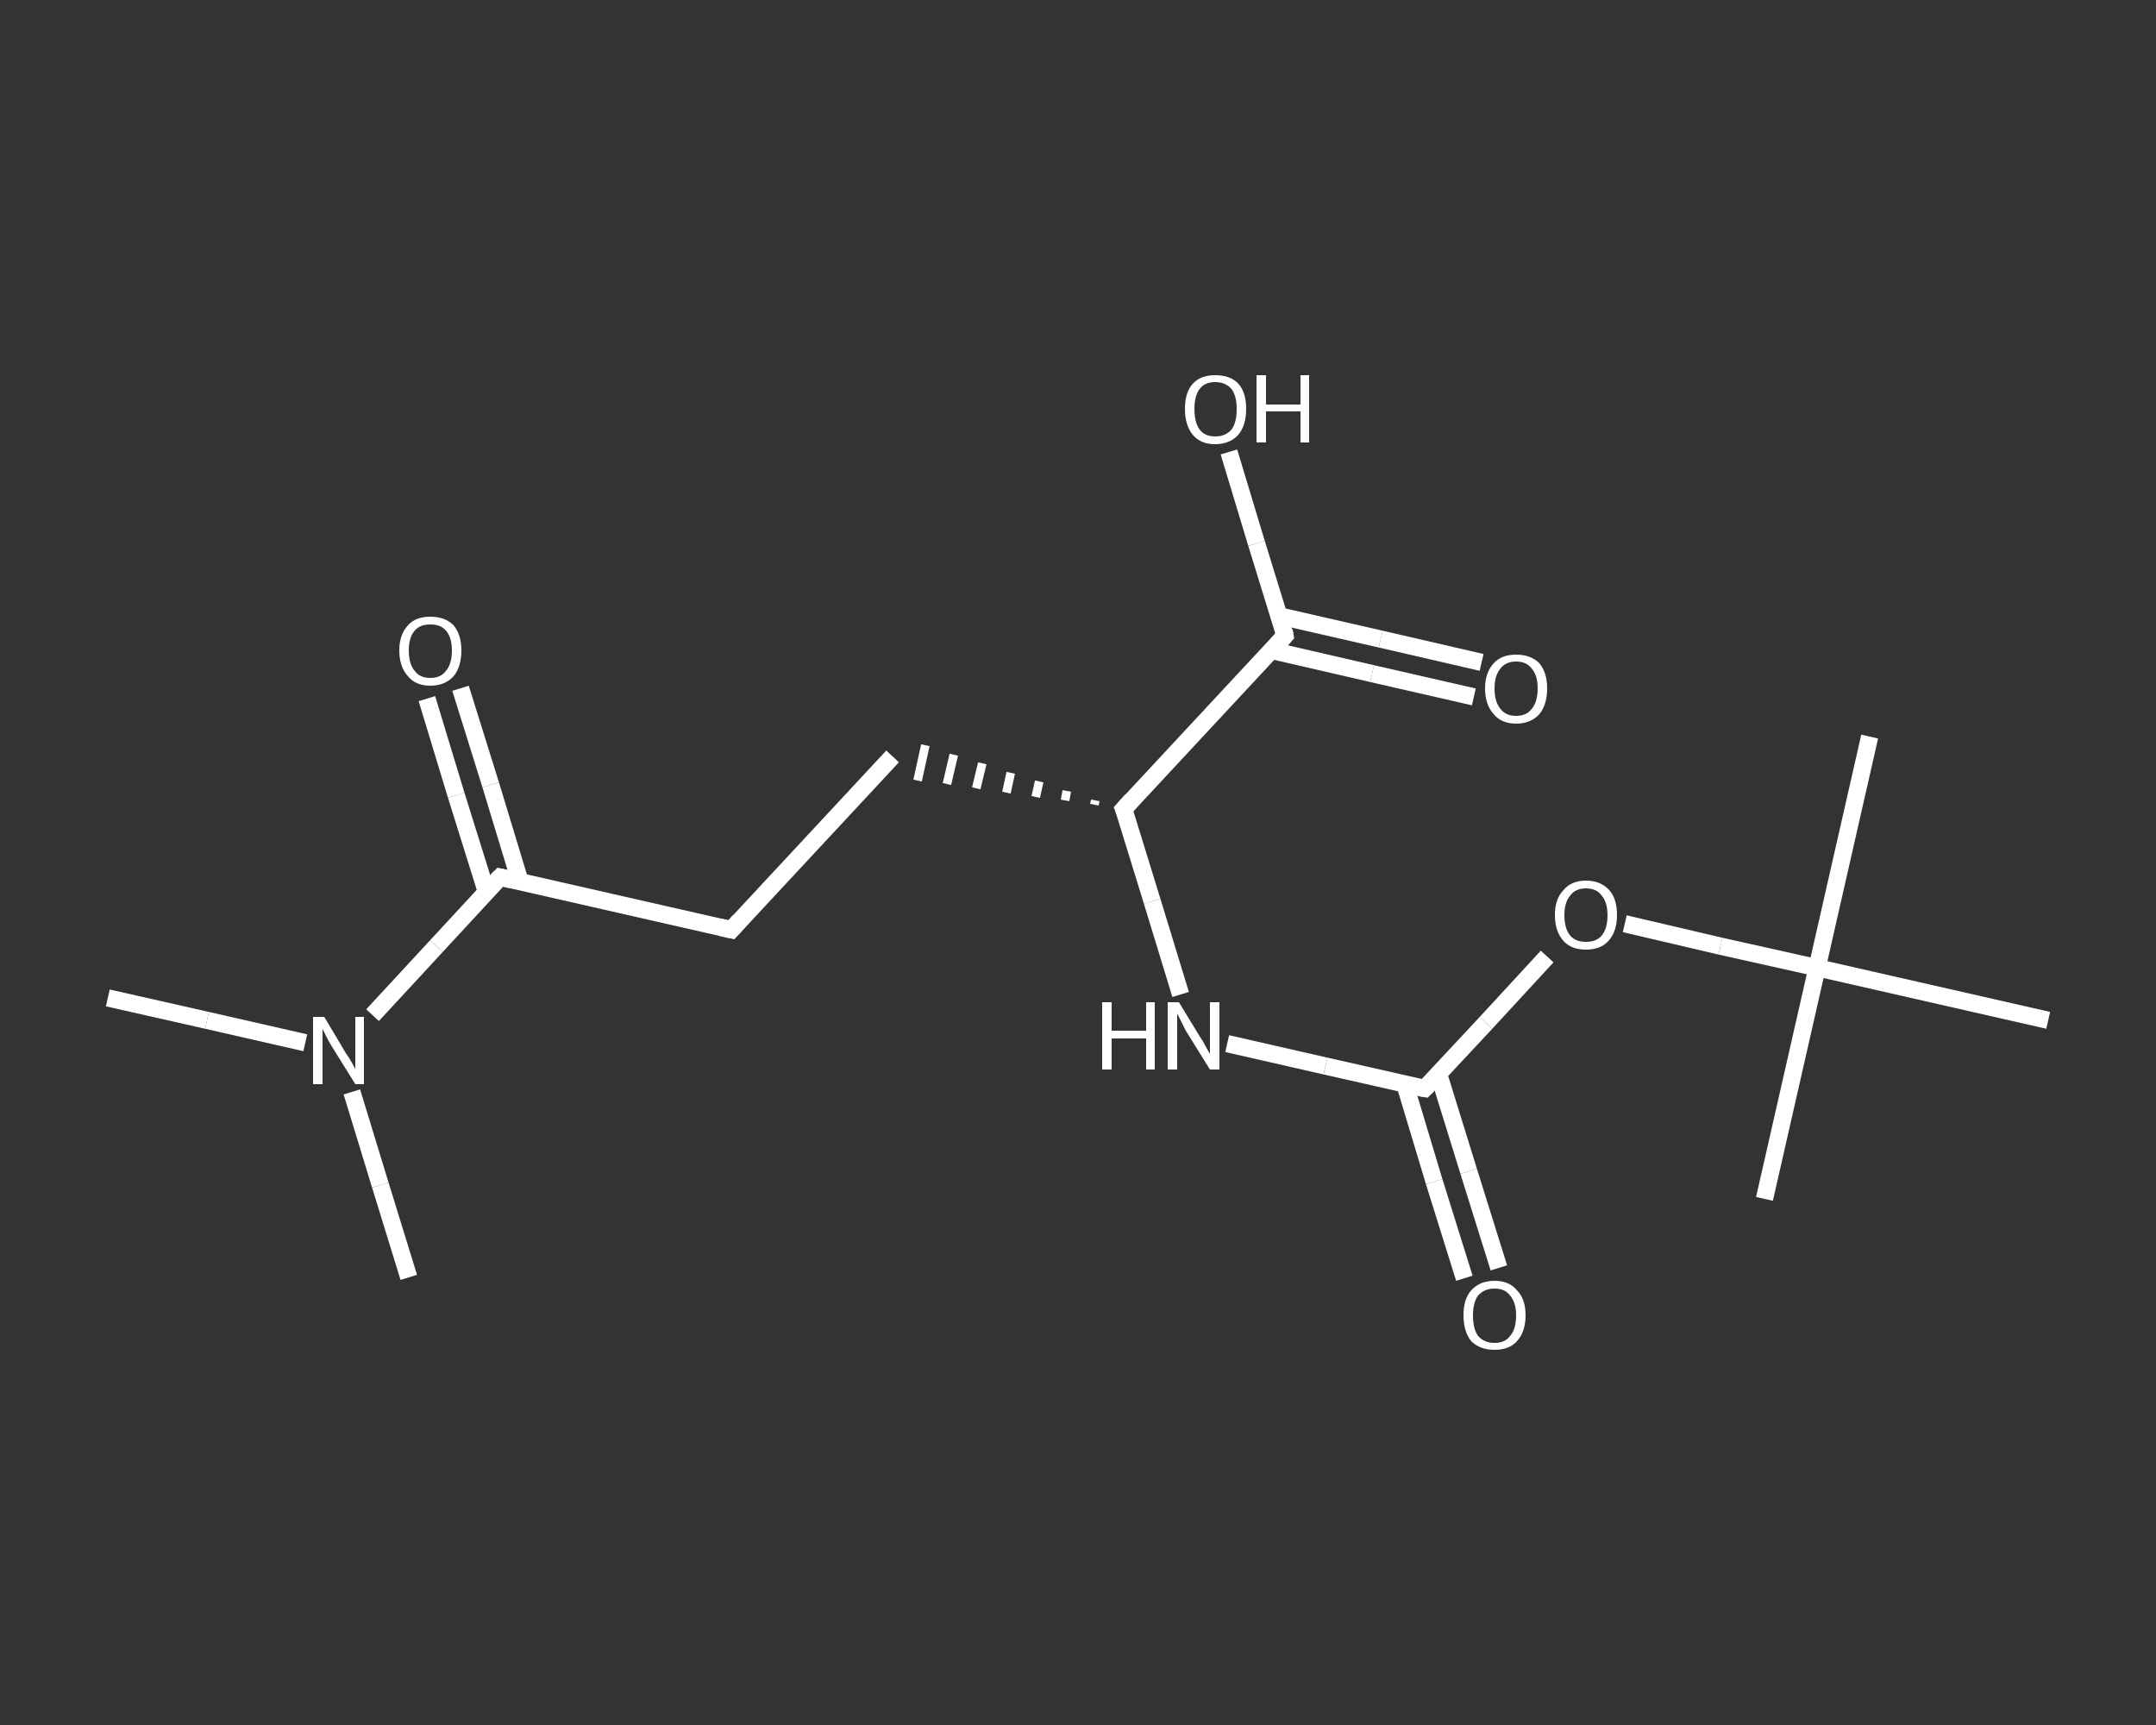 <?xml version='1.0' encoding='iso-8859-1'?>
<svg version='1.1' baseProfile='full'
              xmlns='http://www.w3.org/2000/svg'
                      xmlns:rdkit='http://www.rdkit.org/xml'
                      xmlns:xlink='http://www.w3.org/1999/xlink'
                  xml:space='preserve'
width='250px' height='200px' viewBox='0 0 250 200'>
<rect x="0" y="0" width="250" height="200" fill="#333333" stroke="none"/>
<!-- END OF HEADER -->
<rect style='opacity:1.0;fill:transparent;stroke:none' width='250.0' height='200.0' x='0.0' y='0.0'> </rect>
<path class='bond-0 atom-0 atom-1' d='M 12.5,115.7 L 24.0,118.3' style='fill:none;fill-rule:evenodd;stroke:#FFFFFF;stroke-width:2.0px;stroke-linecap:butt;stroke-linejoin:miter;stroke-opacity:1' />
<path class='bond-0 atom-0 atom-1' d='M 24.0,118.3 L 35.4,120.9' style='fill:none;fill-rule:evenodd;stroke:#FFFFFF;stroke-width:2.0px;stroke-linecap:butt;stroke-linejoin:miter;stroke-opacity:1' />
<path class='bond-1 atom-1 atom-2' d='M 40.8,126.6 L 44.1,137.4' style='fill:none;fill-rule:evenodd;stroke:#FFFFFF;stroke-width:2.0px;stroke-linecap:butt;stroke-linejoin:miter;stroke-opacity:1' />
<path class='bond-1 atom-1 atom-2' d='M 44.1,137.4 L 47.4,148.1' style='fill:none;fill-rule:evenodd;stroke:#FFFFFF;stroke-width:2.0px;stroke-linecap:butt;stroke-linejoin:miter;stroke-opacity:1' />
<path class='bond-2 atom-1 atom-3' d='M 43.2,117.7 L 50.6,109.7' style='fill:none;fill-rule:evenodd;stroke:#FFFFFF;stroke-width:2.0px;stroke-linecap:butt;stroke-linejoin:miter;stroke-opacity:1' />
<path class='bond-2 atom-1 atom-3' d='M 50.6,109.7 L 58.0,101.7' style='fill:none;fill-rule:evenodd;stroke:#FFFFFF;stroke-width:2.0px;stroke-linecap:butt;stroke-linejoin:miter;stroke-opacity:1' />
<path class='bond-3 atom-3 atom-4' d='M 60.3,102.2 L 56.9,91.0' style='fill:none;fill-rule:evenodd;stroke:#FFFFFF;stroke-width:2.0px;stroke-linecap:butt;stroke-linejoin:miter;stroke-opacity:1' />
<path class='bond-3 atom-3 atom-4' d='M 56.9,91.0 L 53.4,79.8' style='fill:none;fill-rule:evenodd;stroke:#FFFFFF;stroke-width:2.0px;stroke-linecap:butt;stroke-linejoin:miter;stroke-opacity:1' />
<path class='bond-3 atom-3 atom-4' d='M 56.4,103.4 L 52.9,92.2' style='fill:none;fill-rule:evenodd;stroke:#FFFFFF;stroke-width:2.0px;stroke-linecap:butt;stroke-linejoin:miter;stroke-opacity:1' />
<path class='bond-3 atom-3 atom-4' d='M 52.9,92.2 L 49.5,81.0' style='fill:none;fill-rule:evenodd;stroke:#FFFFFF;stroke-width:2.0px;stroke-linecap:butt;stroke-linejoin:miter;stroke-opacity:1' />
<path class='bond-4 atom-3 atom-5' d='M 58.0,101.7 L 84.8,107.8' style='fill:none;fill-rule:evenodd;stroke:#FFFFFF;stroke-width:2.0px;stroke-linecap:butt;stroke-linejoin:miter;stroke-opacity:1' />
<path class='bond-5 atom-5 atom-6' d='M 84.8,107.8 L 103.5,87.7' style='fill:none;fill-rule:evenodd;stroke:#FFFFFF;stroke-width:2.0px;stroke-linecap:butt;stroke-linejoin:miter;stroke-opacity:1' />
<path class='bond-6 atom-7 atom-6' d='M 127.0,92.8 L 126.9,93.3' style='fill:none;fill-rule:evenodd;stroke:#FFFFFF;stroke-width:1.0px;stroke-linecap:butt;stroke-linejoin:miter;stroke-opacity:1' />
<path class='bond-6 atom-7 atom-6' d='M 123.7,91.7 L 123.5,92.8' style='fill:none;fill-rule:evenodd;stroke:#FFFFFF;stroke-width:1.0px;stroke-linecap:butt;stroke-linejoin:miter;stroke-opacity:1' />
<path class='bond-6 atom-7 atom-6' d='M 120.5,90.6 L 120.1,92.4' style='fill:none;fill-rule:evenodd;stroke:#FFFFFF;stroke-width:1.0px;stroke-linecap:butt;stroke-linejoin:miter;stroke-opacity:1' />
<path class='bond-6 atom-7 atom-6' d='M 117.2,89.6 L 116.7,91.9' style='fill:none;fill-rule:evenodd;stroke:#FFFFFF;stroke-width:1.0px;stroke-linecap:butt;stroke-linejoin:miter;stroke-opacity:1' />
<path class='bond-6 atom-7 atom-6' d='M 113.9,88.5 L 113.2,91.4' style='fill:none;fill-rule:evenodd;stroke:#FFFFFF;stroke-width:1.0px;stroke-linecap:butt;stroke-linejoin:miter;stroke-opacity:1' />
<path class='bond-6 atom-7 atom-6' d='M 110.6,87.5 L 109.8,90.9' style='fill:none;fill-rule:evenodd;stroke:#FFFFFF;stroke-width:1.0px;stroke-linecap:butt;stroke-linejoin:miter;stroke-opacity:1' />
<path class='bond-6 atom-7 atom-6' d='M 107.3,86.4 L 106.4,90.5' style='fill:none;fill-rule:evenodd;stroke:#FFFFFF;stroke-width:1.0px;stroke-linecap:butt;stroke-linejoin:miter;stroke-opacity:1' />
<path class='bond-7 atom-7 atom-8' d='M 130.3,93.8 L 133.6,104.5' style='fill:none;fill-rule:evenodd;stroke:#FFFFFF;stroke-width:2.0px;stroke-linecap:butt;stroke-linejoin:miter;stroke-opacity:1' />
<path class='bond-7 atom-7 atom-8' d='M 133.6,104.5 L 136.9,115.3' style='fill:none;fill-rule:evenodd;stroke:#FFFFFF;stroke-width:2.0px;stroke-linecap:butt;stroke-linejoin:miter;stroke-opacity:1' />
<path class='bond-8 atom-8 atom-9' d='M 142.3,121.0 L 153.7,123.6' style='fill:none;fill-rule:evenodd;stroke:#FFFFFF;stroke-width:2.0px;stroke-linecap:butt;stroke-linejoin:miter;stroke-opacity:1' />
<path class='bond-8 atom-8 atom-9' d='M 153.7,123.6 L 165.2,126.2' style='fill:none;fill-rule:evenodd;stroke:#FFFFFF;stroke-width:2.0px;stroke-linecap:butt;stroke-linejoin:miter;stroke-opacity:1' />
<path class='bond-9 atom-9 atom-10' d='M 162.9,125.7 L 166.3,137.0' style='fill:none;fill-rule:evenodd;stroke:#FFFFFF;stroke-width:2.0px;stroke-linecap:butt;stroke-linejoin:miter;stroke-opacity:1' />
<path class='bond-9 atom-9 atom-10' d='M 166.3,137.0 L 169.8,148.2' style='fill:none;fill-rule:evenodd;stroke:#FFFFFF;stroke-width:2.0px;stroke-linecap:butt;stroke-linejoin:miter;stroke-opacity:1' />
<path class='bond-9 atom-9 atom-10' d='M 166.8,124.5 L 170.3,135.8' style='fill:none;fill-rule:evenodd;stroke:#FFFFFF;stroke-width:2.0px;stroke-linecap:butt;stroke-linejoin:miter;stroke-opacity:1' />
<path class='bond-9 atom-9 atom-10' d='M 170.3,135.8 L 173.8,147.0' style='fill:none;fill-rule:evenodd;stroke:#FFFFFF;stroke-width:2.0px;stroke-linecap:butt;stroke-linejoin:miter;stroke-opacity:1' />
<path class='bond-10 atom-9 atom-11' d='M 165.2,126.2 L 172.3,118.6' style='fill:none;fill-rule:evenodd;stroke:#FFFFFF;stroke-width:2.0px;stroke-linecap:butt;stroke-linejoin:miter;stroke-opacity:1' />
<path class='bond-10 atom-9 atom-11' d='M 172.3,118.6 L 179.4,110.9' style='fill:none;fill-rule:evenodd;stroke:#FFFFFF;stroke-width:2.0px;stroke-linecap:butt;stroke-linejoin:miter;stroke-opacity:1' />
<path class='bond-11 atom-11 atom-12' d='M 188.4,107.1 L 199.5,109.7' style='fill:none;fill-rule:evenodd;stroke:#FFFFFF;stroke-width:2.0px;stroke-linecap:butt;stroke-linejoin:miter;stroke-opacity:1' />
<path class='bond-11 atom-11 atom-12' d='M 199.5,109.7 L 210.7,112.2' style='fill:none;fill-rule:evenodd;stroke:#FFFFFF;stroke-width:2.0px;stroke-linecap:butt;stroke-linejoin:miter;stroke-opacity:1' />
<path class='bond-12 atom-12 atom-13' d='M 210.7,112.2 L 216.8,85.4' style='fill:none;fill-rule:evenodd;stroke:#FFFFFF;stroke-width:2.0px;stroke-linecap:butt;stroke-linejoin:miter;stroke-opacity:1' />
<path class='bond-13 atom-12 atom-14' d='M 210.7,112.2 L 204.6,139.0' style='fill:none;fill-rule:evenodd;stroke:#FFFFFF;stroke-width:2.0px;stroke-linecap:butt;stroke-linejoin:miter;stroke-opacity:1' />
<path class='bond-14 atom-12 atom-15' d='M 210.7,112.2 L 237.5,118.3' style='fill:none;fill-rule:evenodd;stroke:#FFFFFF;stroke-width:2.0px;stroke-linecap:butt;stroke-linejoin:miter;stroke-opacity:1' />
<path class='bond-15 atom-7 atom-16' d='M 130.3,93.8 L 149.0,73.7' style='fill:none;fill-rule:evenodd;stroke:#FFFFFF;stroke-width:2.0px;stroke-linecap:butt;stroke-linejoin:miter;stroke-opacity:1' />
<path class='bond-16 atom-16 atom-17' d='M 147.4,75.4 L 159.1,78.1' style='fill:none;fill-rule:evenodd;stroke:#FFFFFF;stroke-width:2.0px;stroke-linecap:butt;stroke-linejoin:miter;stroke-opacity:1' />
<path class='bond-16 atom-16 atom-17' d='M 159.1,78.1 L 170.9,80.8' style='fill:none;fill-rule:evenodd;stroke:#FFFFFF;stroke-width:2.0px;stroke-linecap:butt;stroke-linejoin:miter;stroke-opacity:1' />
<path class='bond-16 atom-16 atom-17' d='M 148.3,71.4 L 160.1,74.1' style='fill:none;fill-rule:evenodd;stroke:#FFFFFF;stroke-width:2.0px;stroke-linecap:butt;stroke-linejoin:miter;stroke-opacity:1' />
<path class='bond-16 atom-16 atom-17' d='M 160.1,74.1 L 171.8,76.8' style='fill:none;fill-rule:evenodd;stroke:#FFFFFF;stroke-width:2.0px;stroke-linecap:butt;stroke-linejoin:miter;stroke-opacity:1' />
<path class='bond-17 atom-16 atom-18' d='M 149.0,73.7 L 145.7,63.0' style='fill:none;fill-rule:evenodd;stroke:#FFFFFF;stroke-width:2.0px;stroke-linecap:butt;stroke-linejoin:miter;stroke-opacity:1' />
<path class='bond-17 atom-16 atom-18' d='M 145.7,63.0 L 142.5,52.4' style='fill:none;fill-rule:evenodd;stroke:#FFFFFF;stroke-width:2.0px;stroke-linecap:butt;stroke-linejoin:miter;stroke-opacity:1' />
<path d='M 57.6,102.1 L 58.0,101.7 L 59.3,102.0' style='fill:none;stroke:#FFFFFF;stroke-width:2.0px;stroke-linecap:butt;stroke-linejoin:miter;stroke-opacity:1;' />
<path d='M 83.5,107.5 L 84.8,107.8 L 85.7,106.8' style='fill:none;stroke:#FFFFFF;stroke-width:2.0px;stroke-linecap:butt;stroke-linejoin:miter;stroke-opacity:1;' />
<path d='M 130.5,94.3 L 130.3,93.8 L 131.2,92.8' style='fill:none;stroke:#FFFFFF;stroke-width:2.0px;stroke-linecap:butt;stroke-linejoin:miter;stroke-opacity:1;' />
<path d='M 164.6,126.1 L 165.2,126.2 L 165.6,125.8' style='fill:none;stroke:#FFFFFF;stroke-width:2.0px;stroke-linecap:butt;stroke-linejoin:miter;stroke-opacity:1;' />
<path d='M 148.1,74.7 L 149.0,73.7 L 148.9,73.1' style='fill:none;stroke:#FFFFFF;stroke-width:2.0px;stroke-linecap:butt;stroke-linejoin:miter;stroke-opacity:1;' />
<path class='atom-1' d='M 37.6 117.9
L 40.1 122.1
Q 40.4 122.5, 40.8 123.2
Q 41.2 123.9, 41.2 124.0
L 41.2 117.9
L 42.2 117.9
L 42.2 125.7
L 41.2 125.7
L 38.4 121.2
Q 38.1 120.7, 37.8 120.1
Q 37.5 119.5, 37.4 119.3
L 37.4 125.7
L 36.3 125.7
L 36.3 117.9
L 37.6 117.9
' fill='#FFFFFF'/>
<path class='atom-4' d='M 46.3 75.4
Q 46.3 73.6, 47.3 72.5
Q 48.2 71.5, 49.9 71.5
Q 51.6 71.5, 52.6 72.5
Q 53.5 73.6, 53.5 75.4
Q 53.5 77.3, 52.6 78.4
Q 51.6 79.5, 49.9 79.5
Q 48.2 79.5, 47.3 78.4
Q 46.3 77.3, 46.3 75.4
M 49.9 78.6
Q 51.1 78.6, 51.7 77.8
Q 52.4 77.0, 52.4 75.4
Q 52.4 73.9, 51.7 73.1
Q 51.1 72.4, 49.9 72.4
Q 48.7 72.4, 48.1 73.1
Q 47.4 73.9, 47.4 75.4
Q 47.4 77.0, 48.1 77.8
Q 48.7 78.6, 49.9 78.6
' fill='#FFFFFF'/>
<path class='atom-8' d='M 127.8 116.2
L 128.9 116.2
L 128.9 119.5
L 132.9 119.5
L 132.9 116.2
L 133.9 116.2
L 133.9 124.0
L 132.9 124.0
L 132.9 120.4
L 128.9 120.4
L 128.9 124.0
L 127.8 124.0
L 127.8 116.2
' fill='#FFFFFF'/>
<path class='atom-8' d='M 136.7 116.2
L 139.2 120.3
Q 139.5 120.7, 139.9 121.5
Q 140.3 122.2, 140.3 122.2
L 140.3 116.2
L 141.4 116.2
L 141.4 124.0
L 140.3 124.0
L 137.5 119.5
Q 137.2 118.9, 136.9 118.3
Q 136.6 117.7, 136.5 117.5
L 136.5 124.0
L 135.4 124.0
L 135.4 116.2
L 136.7 116.2
' fill='#FFFFFF'/>
<path class='atom-10' d='M 169.7 152.5
Q 169.7 150.6, 170.6 149.6
Q 171.6 148.5, 173.3 148.5
Q 175.0 148.5, 175.9 149.6
Q 176.9 150.6, 176.9 152.5
Q 176.9 154.4, 175.9 155.5
Q 175.0 156.5, 173.3 156.5
Q 171.6 156.5, 170.6 155.5
Q 169.7 154.4, 169.7 152.5
M 173.3 155.7
Q 174.5 155.7, 175.1 154.9
Q 175.8 154.1, 175.8 152.5
Q 175.8 151.0, 175.1 150.2
Q 174.5 149.4, 173.3 149.4
Q 172.1 149.4, 171.4 150.2
Q 170.8 151.0, 170.8 152.5
Q 170.8 154.1, 171.4 154.9
Q 172.1 155.7, 173.3 155.7
' fill='#FFFFFF'/>
<path class='atom-11' d='M 180.3 106.1
Q 180.3 104.2, 181.3 103.2
Q 182.2 102.1, 183.9 102.1
Q 185.6 102.1, 186.6 103.2
Q 187.5 104.2, 187.5 106.1
Q 187.5 108.0, 186.5 109.1
Q 185.6 110.1, 183.9 110.1
Q 182.2 110.1, 181.3 109.1
Q 180.3 108.0, 180.3 106.1
M 183.9 109.2
Q 185.1 109.2, 185.7 108.5
Q 186.4 107.7, 186.4 106.1
Q 186.4 104.6, 185.7 103.8
Q 185.1 103.0, 183.9 103.0
Q 182.7 103.0, 182.1 103.8
Q 181.4 104.6, 181.4 106.1
Q 181.4 107.7, 182.1 108.5
Q 182.7 109.2, 183.9 109.2
' fill='#FFFFFF'/>
<path class='atom-17' d='M 172.2 79.8
Q 172.2 78.0, 173.2 76.9
Q 174.1 75.9, 175.8 75.9
Q 177.5 75.9, 178.5 76.9
Q 179.4 78.0, 179.4 79.8
Q 179.4 81.7, 178.5 82.8
Q 177.5 83.9, 175.8 83.9
Q 174.1 83.9, 173.2 82.8
Q 172.2 81.7, 172.2 79.8
M 175.8 83.0
Q 177.0 83.0, 177.6 82.2
Q 178.3 81.4, 178.3 79.8
Q 178.3 78.3, 177.6 77.5
Q 177.0 76.7, 175.8 76.7
Q 174.6 76.7, 174.0 77.5
Q 173.3 78.3, 173.3 79.8
Q 173.3 81.4, 174.0 82.2
Q 174.6 83.0, 175.8 83.0
' fill='#FFFFFF'/>
<path class='atom-18' d='M 137.4 47.4
Q 137.4 45.5, 138.3 44.5
Q 139.2 43.5, 140.9 43.5
Q 142.7 43.5, 143.6 44.5
Q 144.5 45.5, 144.5 47.4
Q 144.5 49.3, 143.6 50.4
Q 142.6 51.5, 140.9 51.5
Q 139.2 51.5, 138.3 50.4
Q 137.4 49.3, 137.4 47.4
M 140.9 50.6
Q 142.1 50.6, 142.8 49.8
Q 143.4 49.0, 143.4 47.4
Q 143.4 45.9, 142.8 45.1
Q 142.1 44.3, 140.9 44.3
Q 139.7 44.3, 139.1 45.1
Q 138.5 45.9, 138.5 47.4
Q 138.5 49.0, 139.1 49.8
Q 139.7 50.6, 140.9 50.6
' fill='#FFFFFF'/>
<path class='atom-18' d='M 145.7 43.5
L 146.8 43.5
L 146.8 46.9
L 150.8 46.9
L 150.8 43.5
L 151.8 43.5
L 151.8 51.3
L 150.8 51.3
L 150.8 47.7
L 146.8 47.7
L 146.8 51.3
L 145.7 51.3
L 145.7 43.5
' fill='#FFFFFF'/>
</svg>
